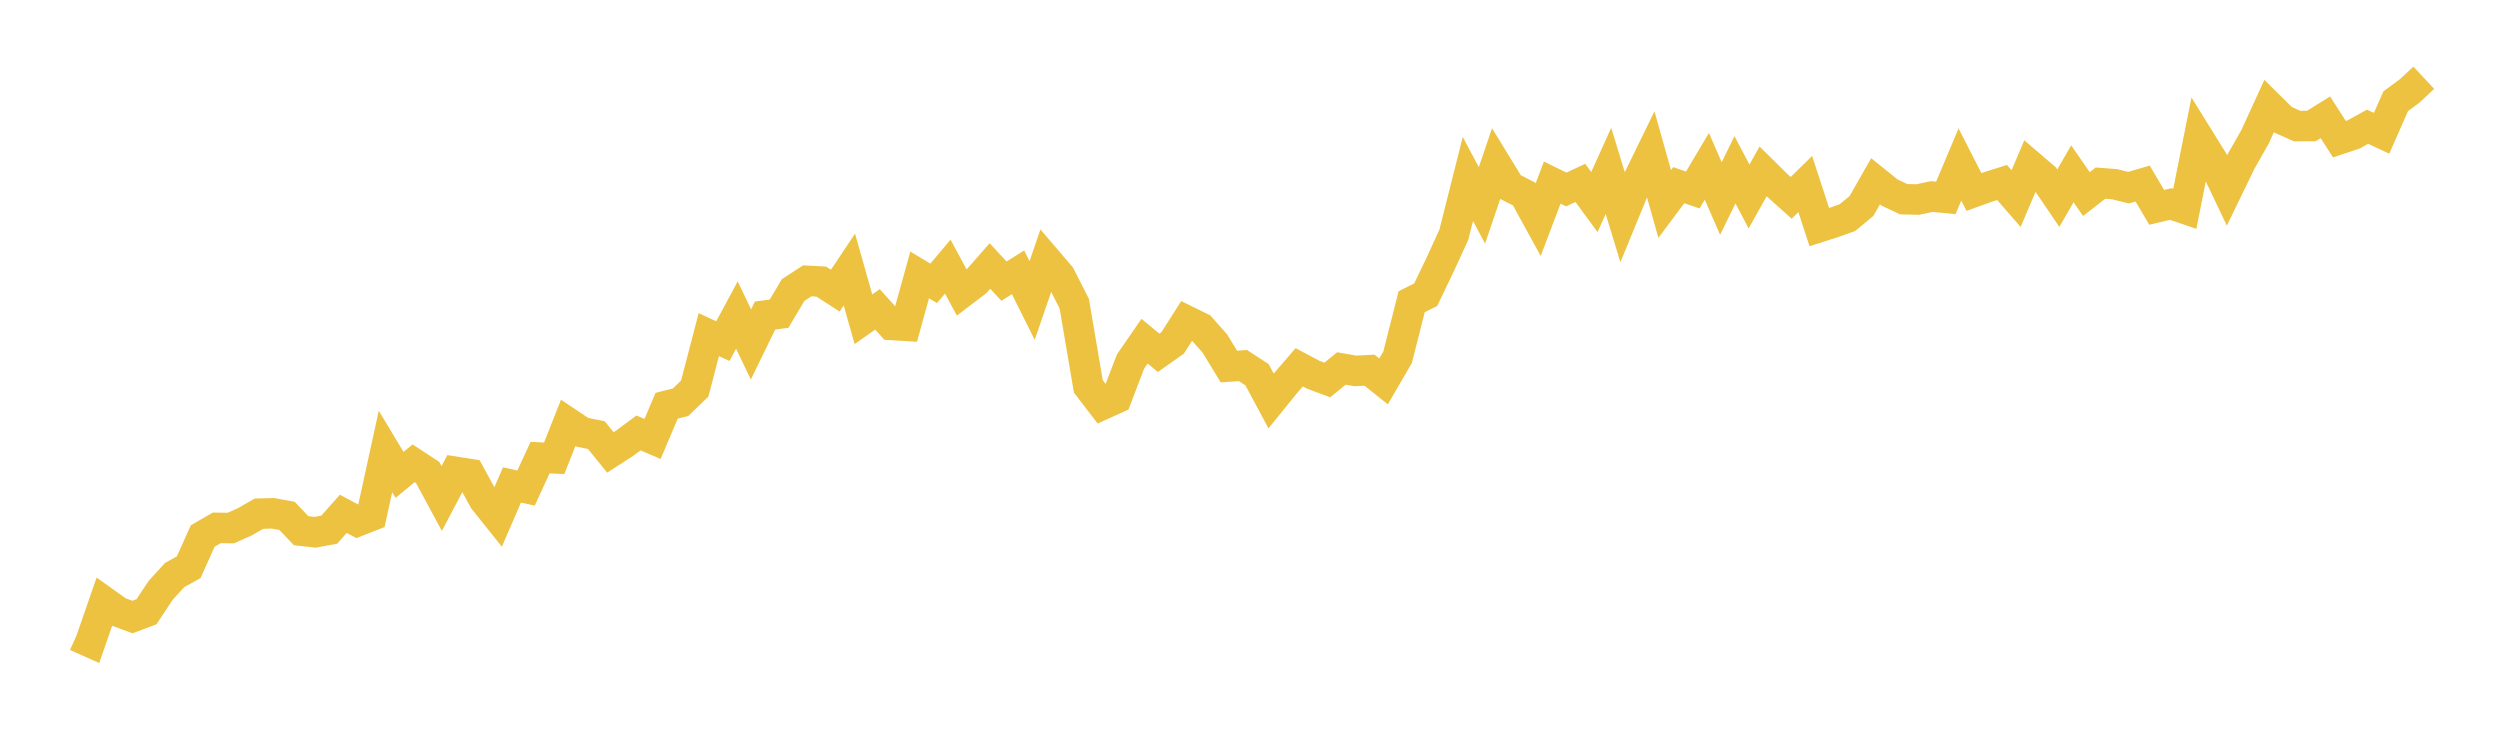 <svg width="164" height="48" xmlns="http://www.w3.org/2000/svg" xmlns:xlink="http://www.w3.org/1999/xlink"><path fill="none" stroke="rgb(237,194,64)" stroke-width="2" d="M5,41.727L5.922,42.138L6.844,39.478L7.766,40.136L8.689,40.477L9.611,40.13L10.533,38.734L11.455,37.723L12.377,37.211L13.299,35.162L14.222,34.627L15.144,34.64L16.066,34.226L16.988,33.697L17.91,33.674L18.832,33.843L19.754,34.814L20.677,34.917L21.599,34.746L22.521,33.708L23.443,34.2L24.365,33.838L25.287,29.615L26.21,31.151L27.132,30.393L28.054,30.996L28.976,32.705L29.898,30.953L30.82,31.098L31.743,32.787L32.665,33.94L33.587,31.811L34.509,32.017L35.431,30.018L36.353,30.066L37.275,27.739L38.198,28.356L39.12,28.543L40.042,29.679L40.964,29.083L41.886,28.402L42.808,28.795L43.731,26.618L44.653,26.381L45.575,25.49L46.497,21.952L47.419,22.378L48.341,20.666L49.263,22.597L50.186,20.701L51.108,20.577L52.03,19.025L52.952,18.423L53.874,18.471L54.796,19.065L55.719,17.683L56.641,20.943L57.563,20.296L58.485,21.316L59.407,21.372L60.329,18.035L61.251,18.586L62.174,17.49L63.096,19.2L64.018,18.499L64.94,17.448L65.862,18.445L66.784,17.863L67.707,19.714L68.629,17.031L69.551,18.111L70.473,19.923L71.395,25.348L72.317,26.546L73.24,26.127L74.162,23.718L75.084,22.382L76.006,23.144L76.928,22.492L77.85,21.043L78.772,21.494L79.695,22.535L80.617,24.046L81.539,23.981L82.461,24.58L83.383,26.303L84.305,25.167L85.228,24.095L86.15,24.584L87.072,24.926L87.994,24.171L88.916,24.333L89.838,24.283L90.76,25.02L91.683,23.435L92.605,19.793L93.527,19.332L94.449,17.409L95.371,15.402L96.293,11.741L97.216,13.472L98.138,10.753L99.06,12.257L99.982,12.728L100.904,14.41L101.826,11.978L102.749,12.43L103.671,11.998L104.593,13.254L105.515,11.213L106.437,14.233L107.359,11.988L108.281,10.099L109.204,13.381L110.126,12.147L111.048,12.465L111.97,10.909L112.892,13.021L113.814,11.138L114.737,12.892L115.659,11.245L116.581,12.153L117.503,12.977L118.425,12.073L119.347,14.897L120.269,14.603L121.192,14.275L122.114,13.512L123.036,11.893L123.958,12.634L124.88,13.067L125.802,13.089L126.725,12.893L127.647,12.982L128.569,10.792L129.491,12.594L130.413,12.262L131.335,11.97L132.257,13.027L133.18,10.851L134.102,11.641L135.024,13.003L135.946,11.402L136.868,12.732L137.79,12.013L138.713,12.084L139.635,12.31L140.557,12.04L141.479,13.601L142.401,13.383L143.323,13.697L144.246,9.071L145.168,10.556L146.09,12.494L147.012,10.593L147.934,8.967L148.856,6.954L149.778,7.863L150.701,8.273L151.623,8.267L152.545,7.696L153.467,9.131L154.389,8.823L155.311,8.314L156.234,8.744L157.156,6.643L158.078,5.962L159,5.101"></path></svg>